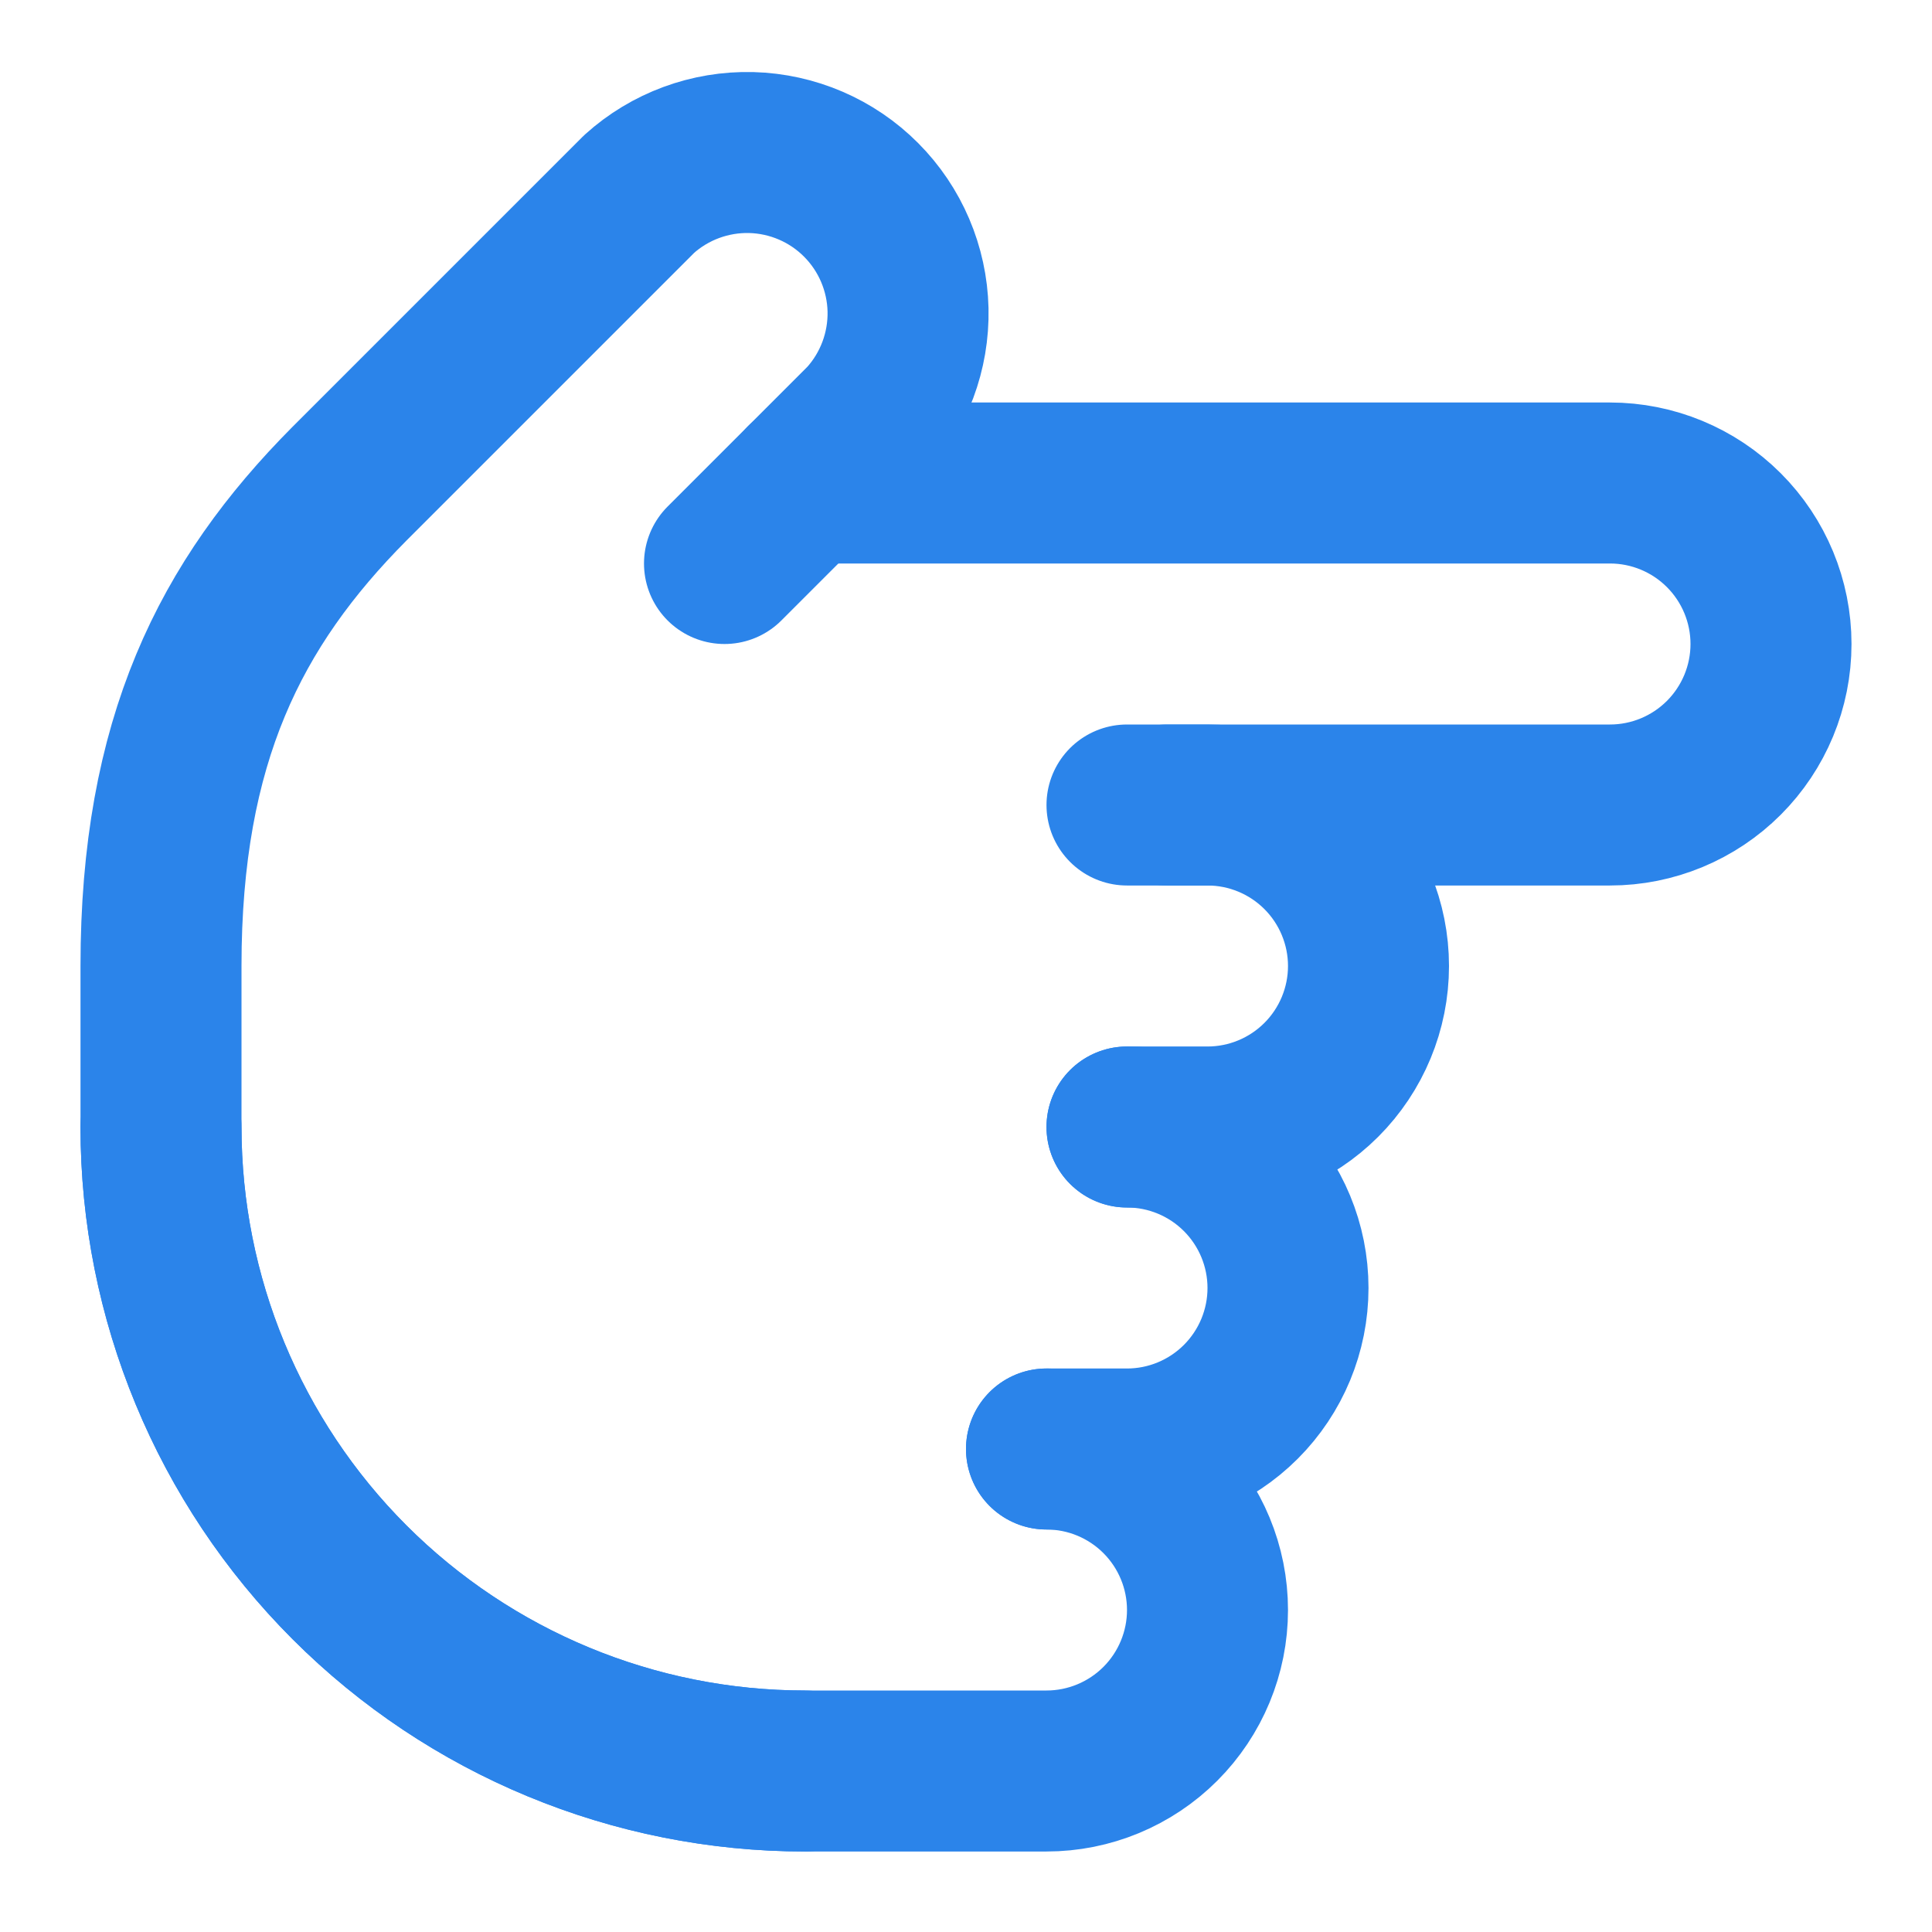 <?xml version="1.0" encoding="UTF-8"?>
<svg xmlns="http://www.w3.org/2000/svg" width="24" height="24" viewBox="0 0 24 24" fill="none">
  <path d="M10 22C7.878 22 5.843 21.157 4.343 19.657C2.843 18.157 2 16.122 2 14" stroke="#2B84EA" stroke-width="2" stroke-linecap="round" stroke-linejoin="round"></path>
  <path d="M13 18H14C14.53 18 15.039 17.789 15.414 17.414C15.789 17.039 16 16.53 16 16C16 15.47 15.789 14.961 15.414 14.586C15.039 14.211 14.53 14 14 14" stroke="#2B84EA" stroke-width="2" stroke-linecap="round" stroke-linejoin="round"></path>
  <path d="M14 14H15C15.53 14 16.039 13.789 16.414 13.414C16.789 13.039 17 12.53 17 12C17 11.47 16.789 10.961 16.414 10.586C16.039 10.211 15.53 10 15 10H14" stroke="#2B84EA" stroke-width="2" stroke-linecap="round" stroke-linejoin="round"></path>
  <path d="M14.5 10H20C20.53 10 21.039 9.789 21.414 9.414C21.789 9.039 22 8.53 22 8C22 7.47 21.789 6.961 21.414 6.586C21.039 6.211 20.53 6 20 6L10 6" stroke="#2B84EA" stroke-width="2" stroke-linecap="round" stroke-linejoin="round"></path>
  <path d="M13 18C13.53 18 14.039 18.211 14.414 18.586C14.789 18.961 15 19.47 15 20C15 20.53 14.789 21.039 14.414 21.414C14.039 21.789 13.53 22 13 22H10C7.878 22 5.843 21.157 4.343 19.657C2.843 18.157 2 16.122 2 14V12C2 9.2 2.86 7.5 4.34 6.01L7.94 2.41C8.321 2.066 8.82 1.882 9.333 1.895C9.846 1.909 10.335 2.119 10.697 2.483C11.059 2.846 11.268 3.336 11.28 3.849C11.291 4.362 11.105 4.86 10.76 5.24L9 7" stroke="#2B84EA" stroke-width="2" stroke-linecap="round" stroke-linejoin="round"></path>
</svg>
